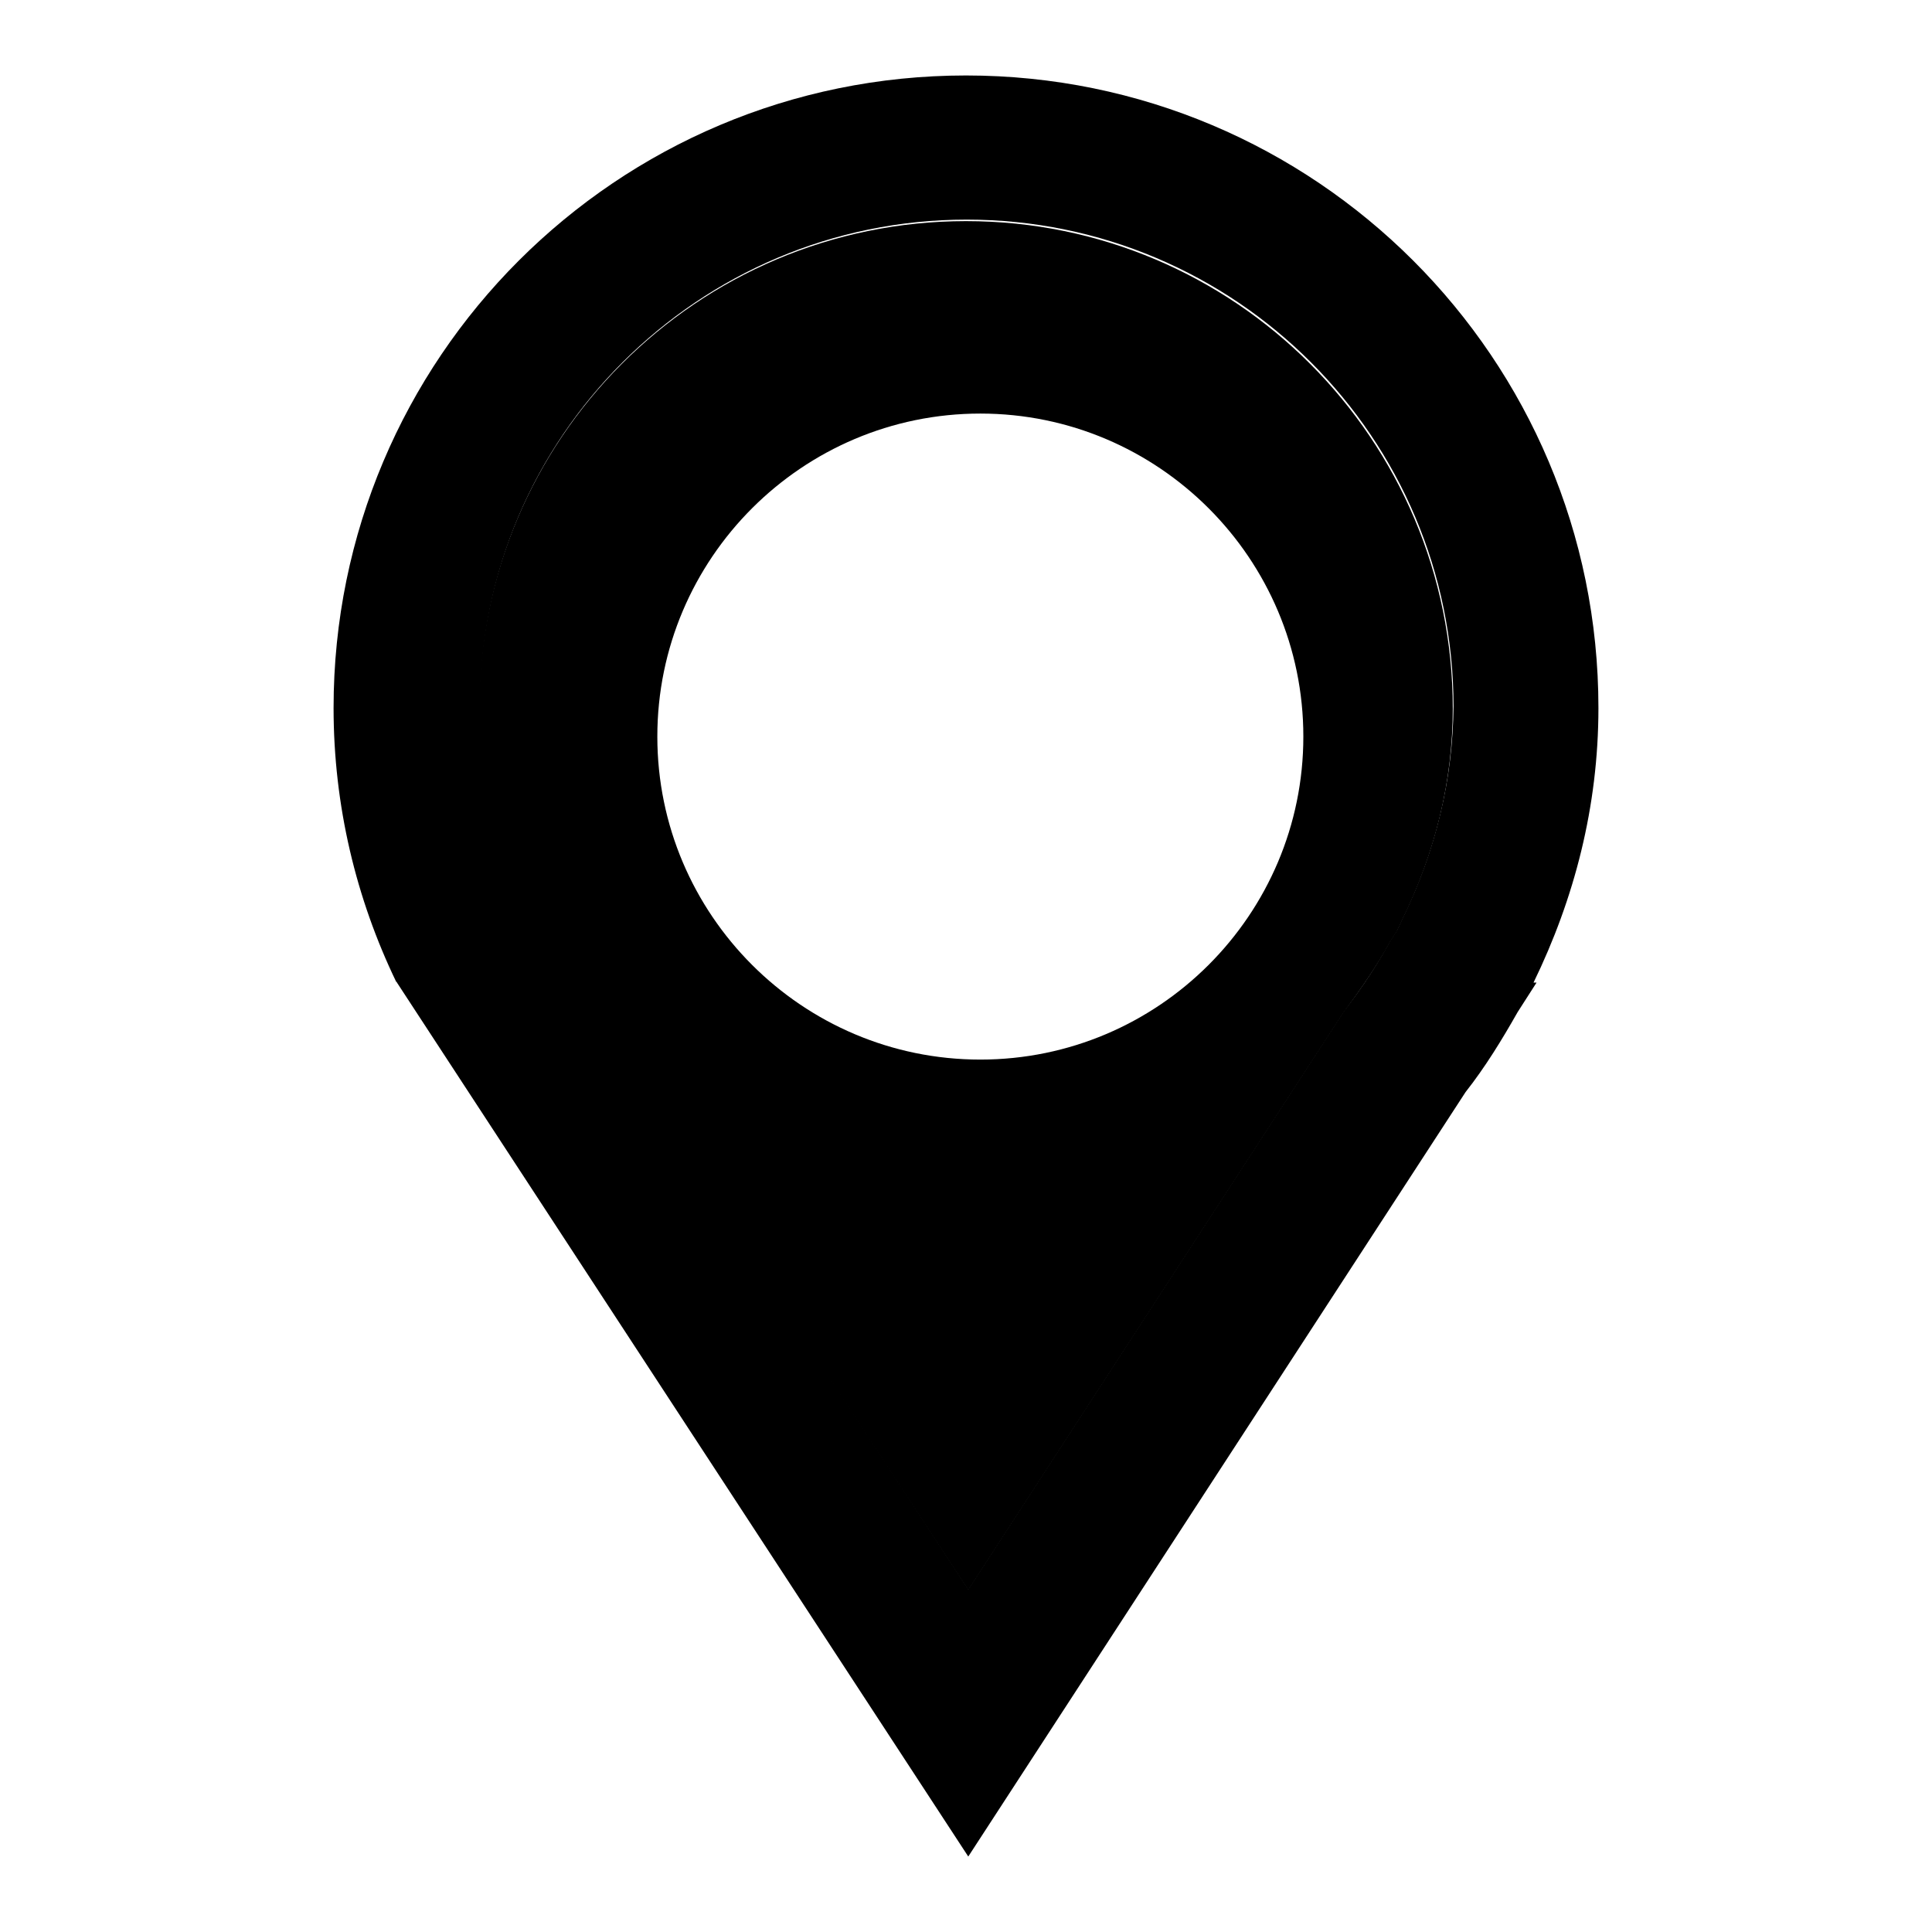 <?xml version="1.0" encoding="utf-8"?>
<!-- Svg Vector Icons : http://www.onlinewebfonts.com/icon -->
<!DOCTYPE svg PUBLIC "-//W3C//DTD SVG 1.1//EN" "http://www.w3.org/Graphics/SVG/1.1/DTD/svg11.dtd">
<svg version="1.1" xmlns="http://www.w3.org/2000/svg" xmlns:xlink="http://www.w3.org/1999/xlink" x="0px" y="0px" viewBox="0 0 256 256" enable-background="new 0 0 256 256" xml:space="preserve">
<g><g><path fill="#000000" d="M128,29.3c-35.6,0-64.5,28.9-64.5,64.5c0,8.4,1.6,16.6,4.7,24.3l1.9,2.9l1.7,3.5l56.5,86.2l49.7-76.5c2.8-3.8,4.6-6.5,6.2-9.4l0.9-1.4l0.7-1.5c4.5-9.2,6.7-18.6,6.7-28C192.5,58.2,163.6,29.3,128,29.3z M129.9,140.4c-23.6,0-42.8-19.2-42.8-42.8c0-23.6,19.2-42.8,42.8-42.8c23.6,0,42.8,19.2,42.8,42.8C172.7,121.2,153.5,140.4,129.9,140.4z"/><path fill="#000000" d="M128,10c-46.3,0-83.8,37.5-83.8,83.8c0,13,3,25.3,8.3,36.3c0,0,0.1,0,0.1,0.1L128.3,246l65.9-101.3c2.6-3.3,4.8-6.9,6.9-10.6l2.5-3.9h-0.4c5.4-11.1,8.6-23.3,8.6-36.4C211.8,47.5,174.3,10,128,10z M185.8,121.8l-0.7,1.5l-0.9,1.4c-1.6,2.9-3.3,5.6-6.2,9.4l-49.7,76.5l-56.4-86.3l-1.7-3.5l-1.9-2.9c-3.1-7.7-4.7-15.8-4.7-24.3c0-35.6,28.9-64.5,64.5-64.5c35.6,0,64.5,28.9,64.5,64.5C192.5,103.2,190.3,112.6,185.8,121.8z"/></g></g>
</svg>